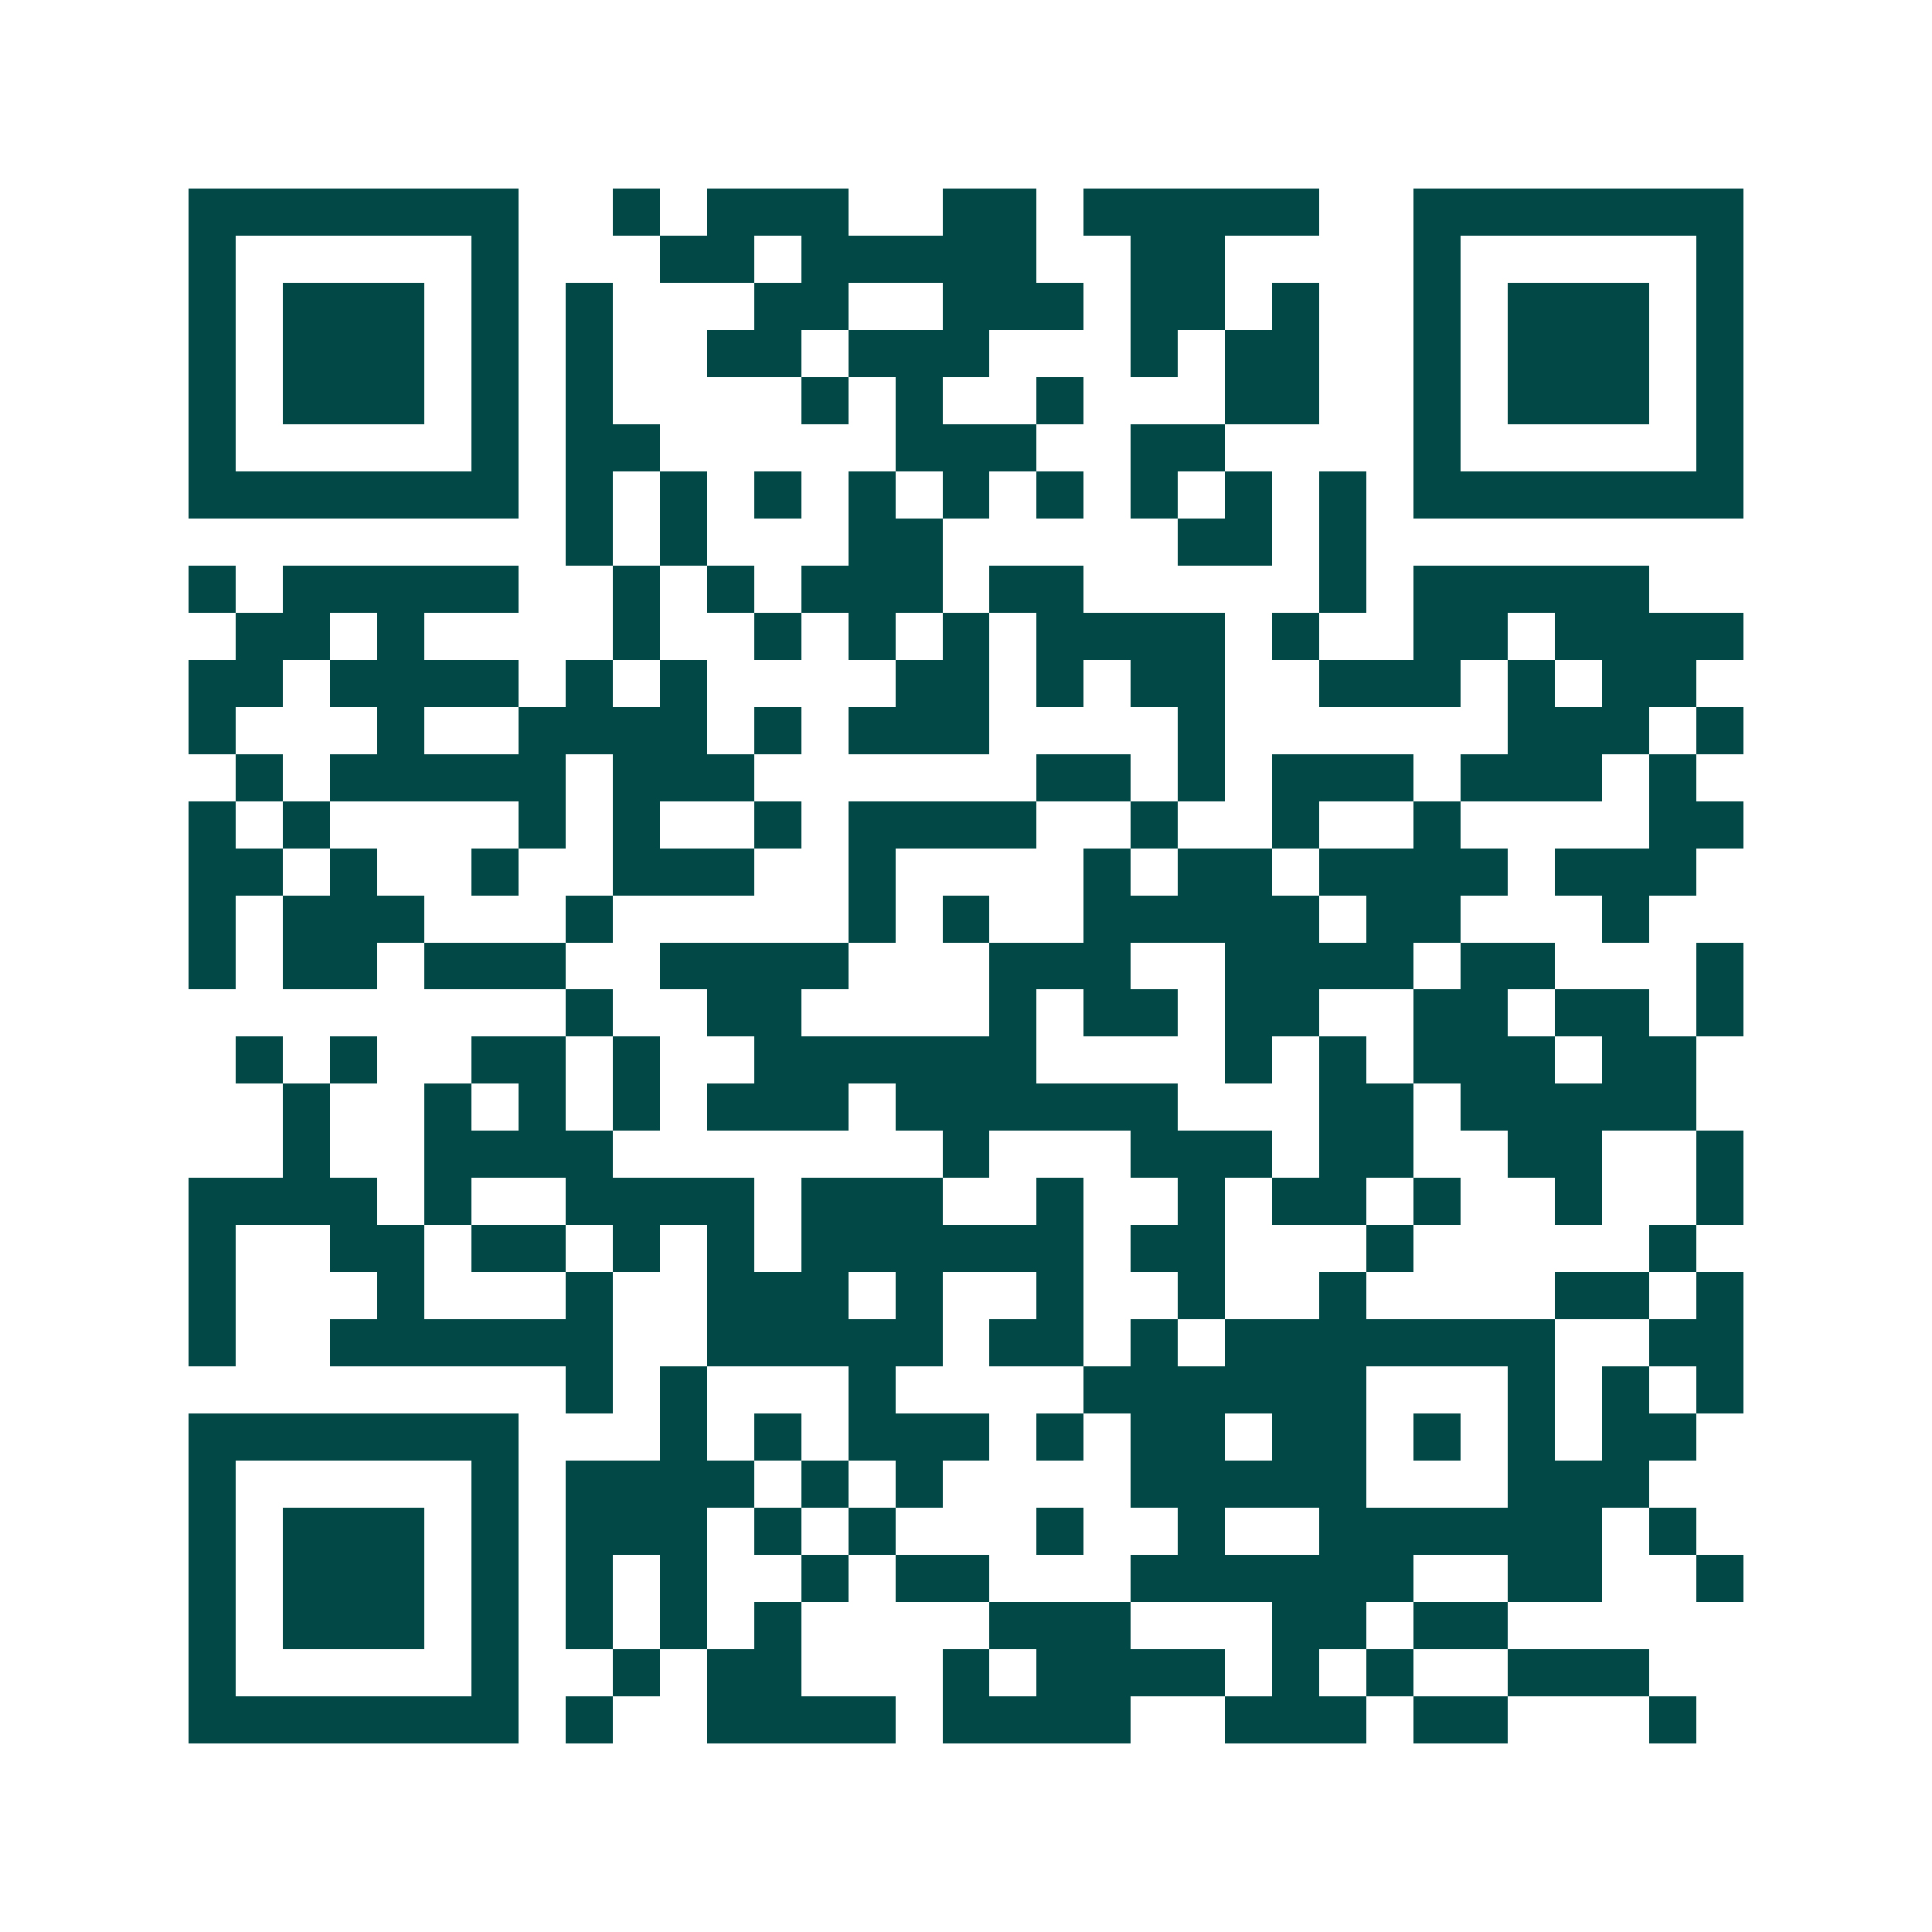 <svg xmlns="http://www.w3.org/2000/svg" width="200" height="200" viewBox="0 0 41 41" shape-rendering="crispEdges"><path fill="#ffffff" d="M0 0h41v41H0z"/><path stroke="#014847" d="M4 4.5h7m2 0h1m1 0h3m2 0h2m1 0h5m2 0h7M4 5.5h1m5 0h1m3 0h2m1 0h5m2 0h2m4 0h1m5 0h1M4 6.5h1m1 0h3m1 0h1m1 0h1m3 0h2m2 0h3m1 0h2m1 0h1m2 0h1m1 0h3m1 0h1M4 7.5h1m1 0h3m1 0h1m1 0h1m2 0h2m1 0h3m3 0h1m1 0h2m2 0h1m1 0h3m1 0h1M4 8.5h1m1 0h3m1 0h1m1 0h1m4 0h1m1 0h1m2 0h1m3 0h2m2 0h1m1 0h3m1 0h1M4 9.5h1m5 0h1m1 0h2m5 0h3m2 0h2m4 0h1m5 0h1M4 10.5h7m1 0h1m1 0h1m1 0h1m1 0h1m1 0h1m1 0h1m1 0h1m1 0h1m1 0h1m1 0h7M12 11.5h1m1 0h1m3 0h2m5 0h2m1 0h1M4 12.5h1m1 0h5m2 0h1m1 0h1m1 0h3m1 0h2m5 0h1m1 0h5M5 13.5h2m1 0h1m4 0h1m2 0h1m1 0h1m1 0h1m1 0h4m1 0h1m2 0h2m1 0h4M4 14.5h2m1 0h4m1 0h1m1 0h1m4 0h2m1 0h1m1 0h2m2 0h3m1 0h1m1 0h2M4 15.5h1m3 0h1m2 0h4m1 0h1m1 0h3m4 0h1m6 0h3m1 0h1M5 16.5h1m1 0h5m1 0h3m6 0h2m1 0h1m1 0h3m1 0h3m1 0h1M4 17.5h1m1 0h1m4 0h1m1 0h1m2 0h1m1 0h4m2 0h1m2 0h1m2 0h1m4 0h2M4 18.5h2m1 0h1m2 0h1m2 0h3m2 0h1m4 0h1m1 0h2m1 0h4m1 0h3M4 19.5h1m1 0h3m3 0h1m5 0h1m1 0h1m2 0h5m1 0h2m3 0h1M4 20.5h1m1 0h2m1 0h3m2 0h4m3 0h3m2 0h4m1 0h2m3 0h1M12 21.5h1m2 0h2m4 0h1m1 0h2m1 0h2m2 0h2m1 0h2m1 0h1M5 22.5h1m1 0h1m2 0h2m1 0h1m2 0h6m4 0h1m1 0h1m1 0h3m1 0h2M6 23.5h1m2 0h1m1 0h1m1 0h1m1 0h3m1 0h6m3 0h2m1 0h5M6 24.5h1m2 0h4m7 0h1m3 0h3m1 0h2m2 0h2m2 0h1M4 25.5h4m1 0h1m2 0h4m1 0h3m2 0h1m2 0h1m1 0h2m1 0h1m2 0h1m2 0h1M4 26.5h1m2 0h2m1 0h2m1 0h1m1 0h1m1 0h6m1 0h2m3 0h1m5 0h1M4 27.5h1m3 0h1m3 0h1m2 0h3m1 0h1m2 0h1m2 0h1m2 0h1m4 0h2m1 0h1M4 28.5h1m2 0h6m2 0h5m1 0h2m1 0h1m1 0h7m2 0h2M12 29.5h1m1 0h1m3 0h1m4 0h6m3 0h1m1 0h1m1 0h1M4 30.5h7m3 0h1m1 0h1m1 0h3m1 0h1m1 0h2m1 0h2m1 0h1m1 0h1m1 0h2M4 31.5h1m5 0h1m1 0h4m1 0h1m1 0h1m4 0h5m3 0h3M4 32.5h1m1 0h3m1 0h1m1 0h3m1 0h1m1 0h1m3 0h1m2 0h1m2 0h6m1 0h1M4 33.5h1m1 0h3m1 0h1m1 0h1m1 0h1m2 0h1m1 0h2m3 0h6m2 0h2m2 0h1M4 34.5h1m1 0h3m1 0h1m1 0h1m1 0h1m1 0h1m4 0h3m3 0h2m1 0h2M4 35.5h1m5 0h1m2 0h1m1 0h2m3 0h1m1 0h4m1 0h1m1 0h1m2 0h3M4 36.5h7m1 0h1m2 0h4m1 0h4m2 0h3m1 0h2m3 0h1"/></svg>
